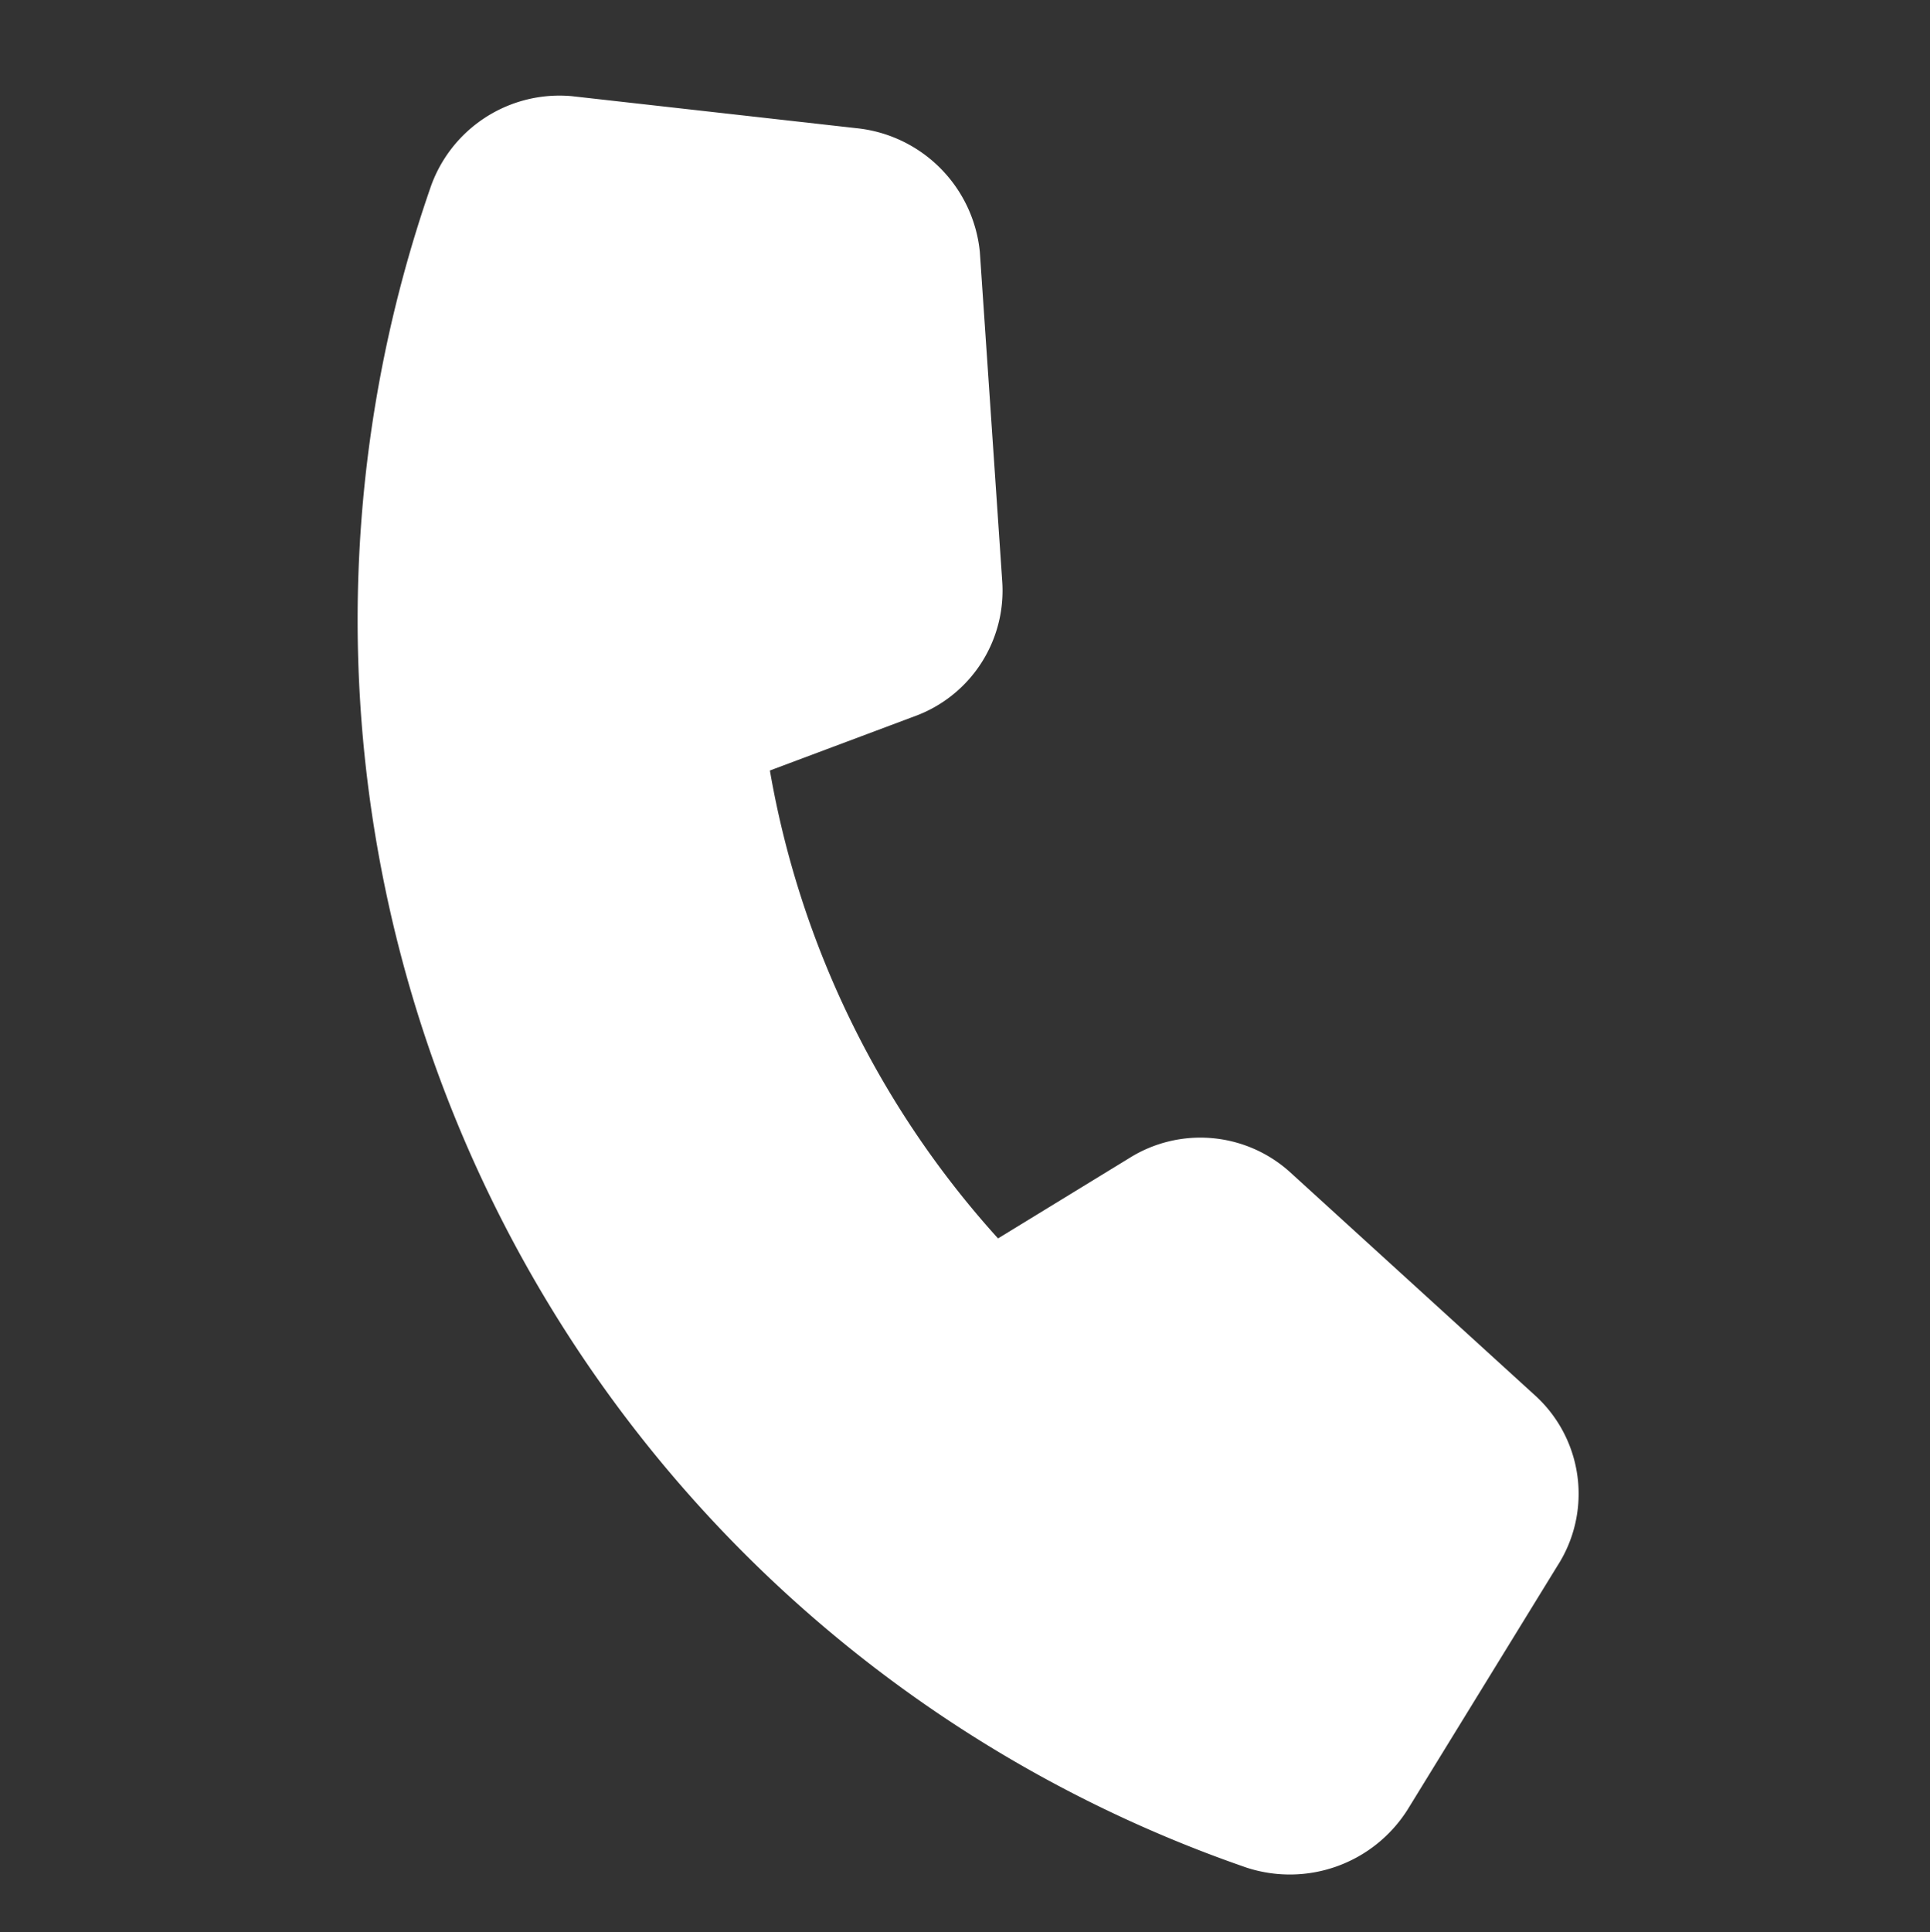 <svg xmlns="http://www.w3.org/2000/svg" width="14.437" height="14.451" viewBox="0 0 14.437 14.451"><rect x="0" y="0" width="14.437" height="14.451" fill="#333333" stroke="none"/><path d="M10.86,10.575l.466-2.088a.994.994,0,0,0-.578-1.155L8.483,6.355a1,1,0,0,0-1.177.289l-.733.888A6.991,6.991,0,0,1,3.82,4.779l.888-.733A1,1,0,0,0,5,2.869L4.042.6A1.033,1.033,0,0,0,2.865.027L.777.493a1.021,1.021,0,0,0-.777,1,9.871,9.871,0,0,0,9.86,9.883A1.042,1.042,0,0,0,10.86,10.575Z" transform="translate(3.703) rotate(19)" fill="#fff"/></svg>